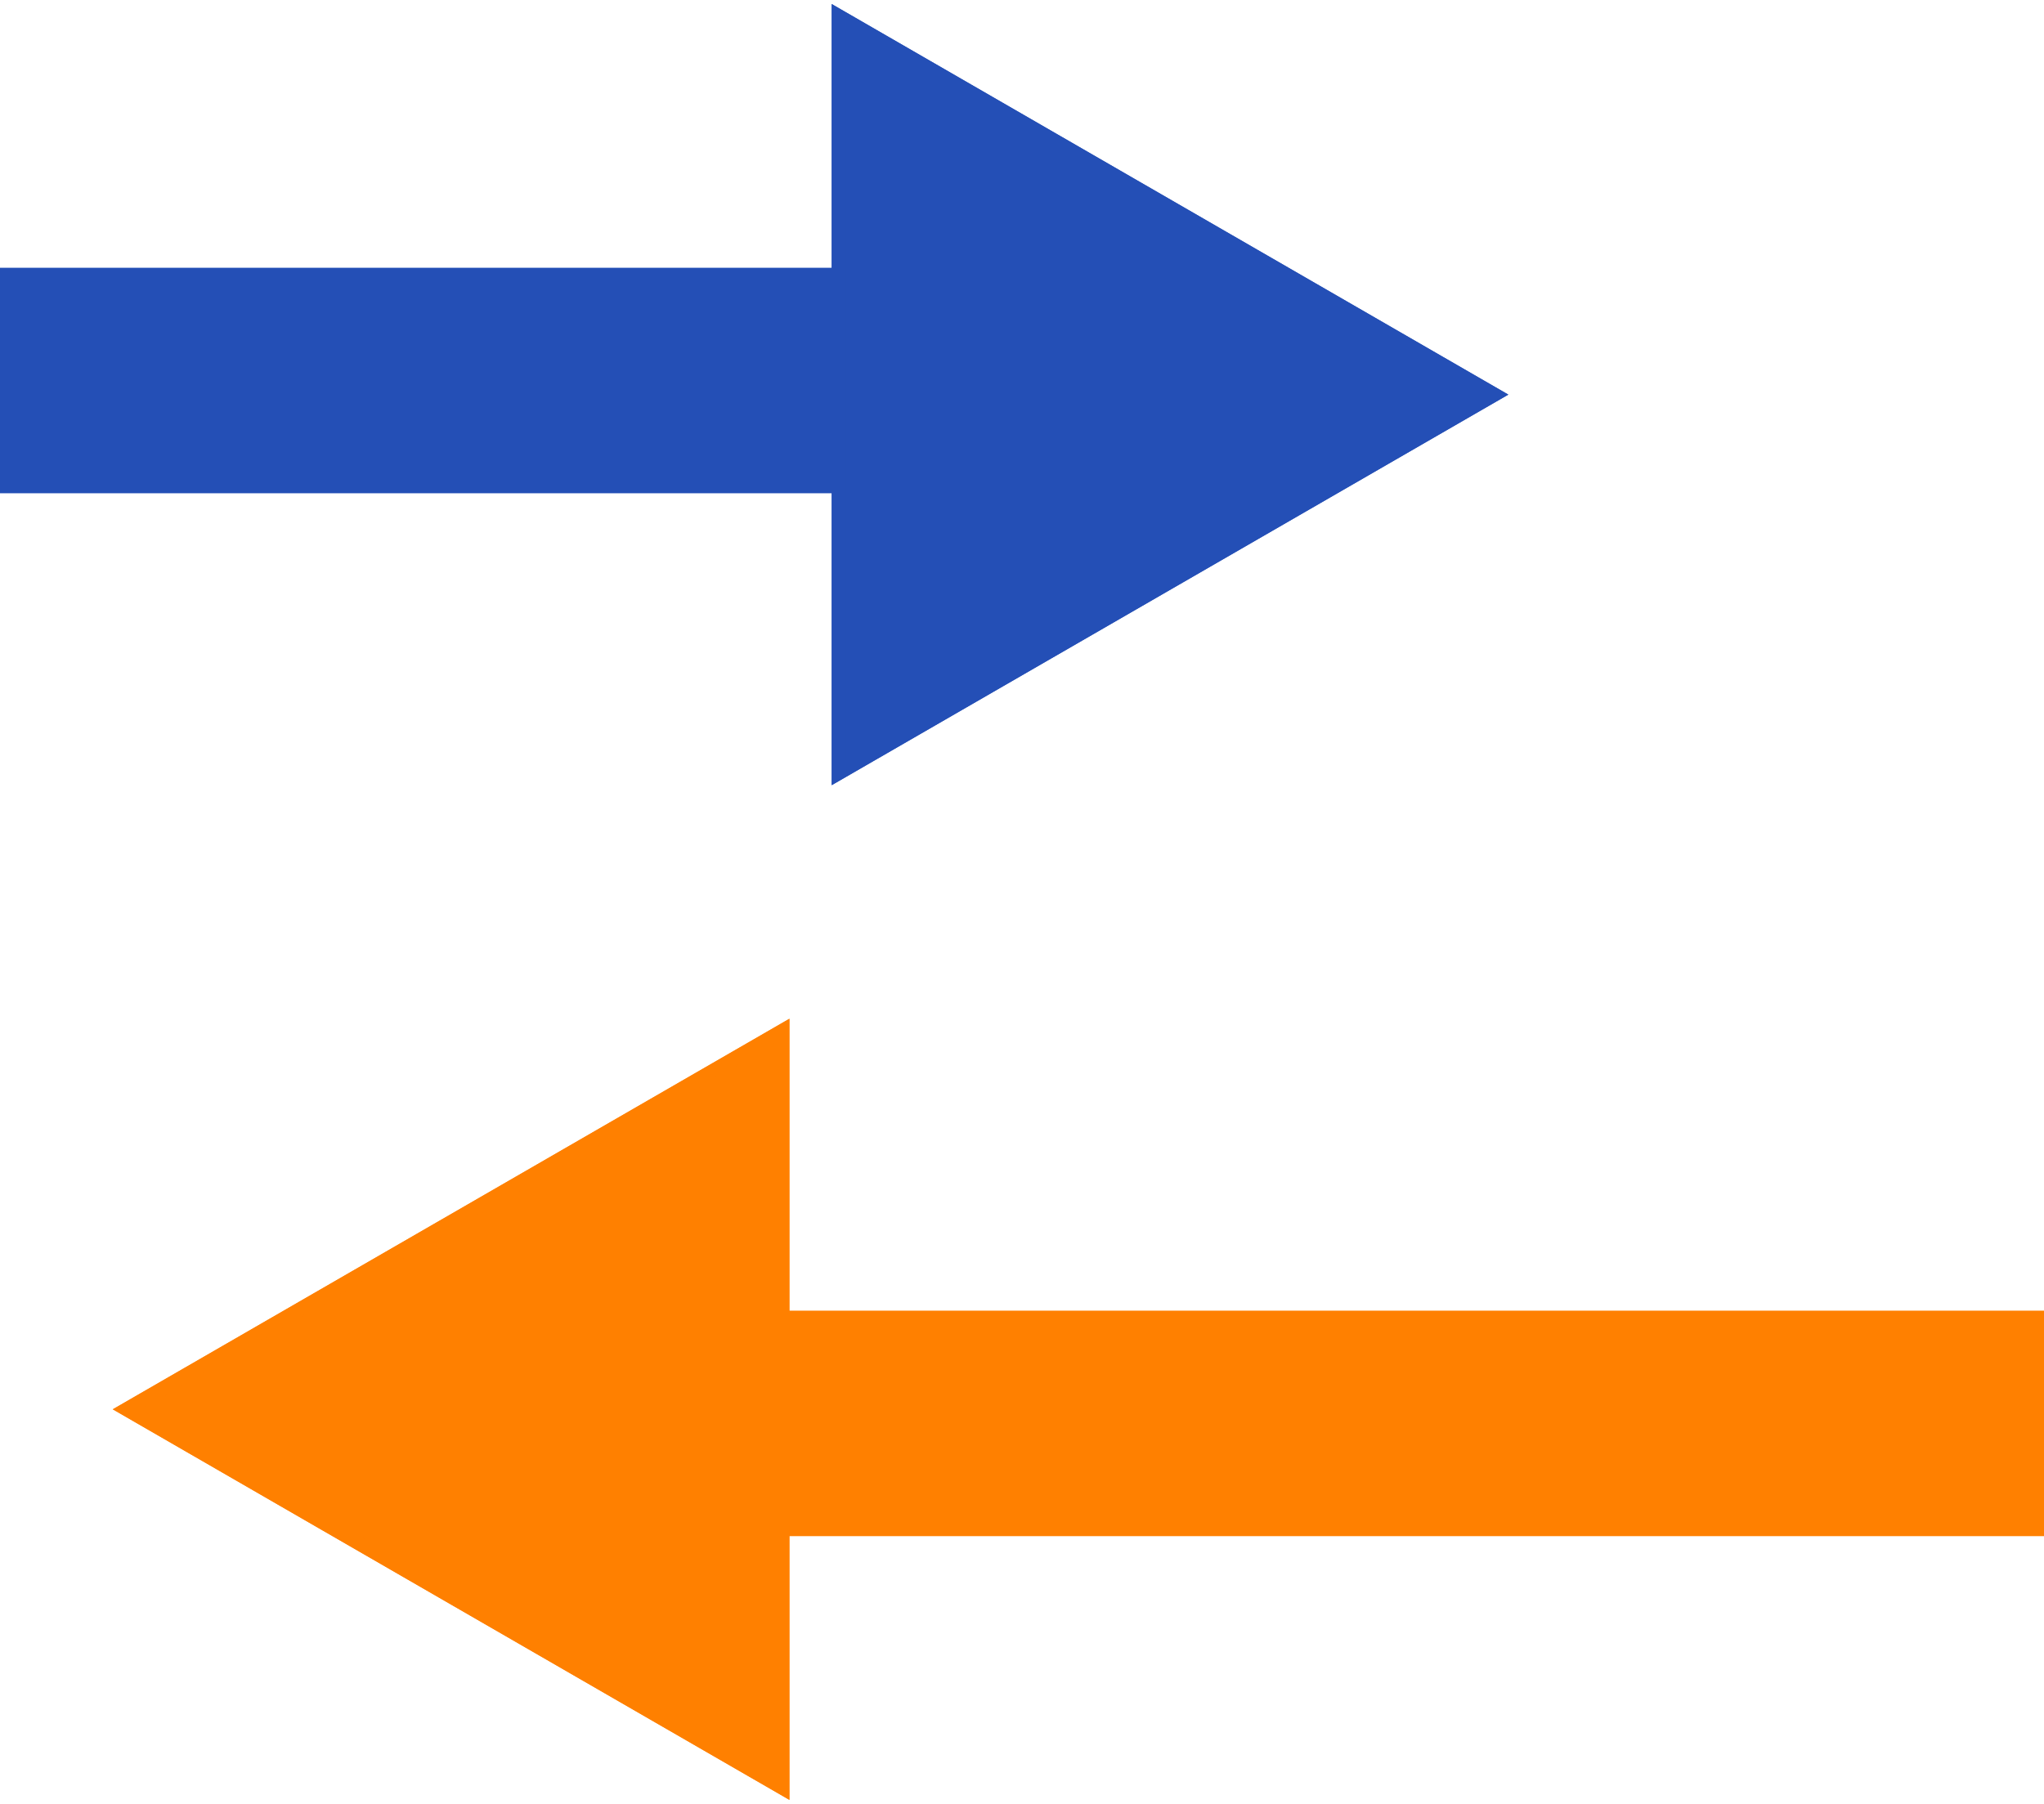 <svg width="145" height="128" fill="none" xmlns="http://www.w3.org/2000/svg"><path fill-rule="evenodd" clip-rule="evenodd" d="M0 35h81V19H0v16z" fill="#244FB6"/><path d="M107 28L59 55.713V.287L107 28z" fill="#244FB6"/><path fill-rule="evenodd" clip-rule="evenodd" d="M107 28L59 .287v55.426L107 28zm-2 0L60 2.02v51.96L105 28z" fill="#244FB6"/><path fill-rule="evenodd" clip-rule="evenodd" d="M145 109H34V93h111v16z" fill="#FF8000"/><path d="M8 100l48-27.713v55.426L8 100z" fill="#FF8000"/><path fill-rule="evenodd" clip-rule="evenodd" d="M8 100l48 27.713V72.287L8 100zm2 0l45 25.981V74.019L10 100z" fill="#FF8000"/></svg>